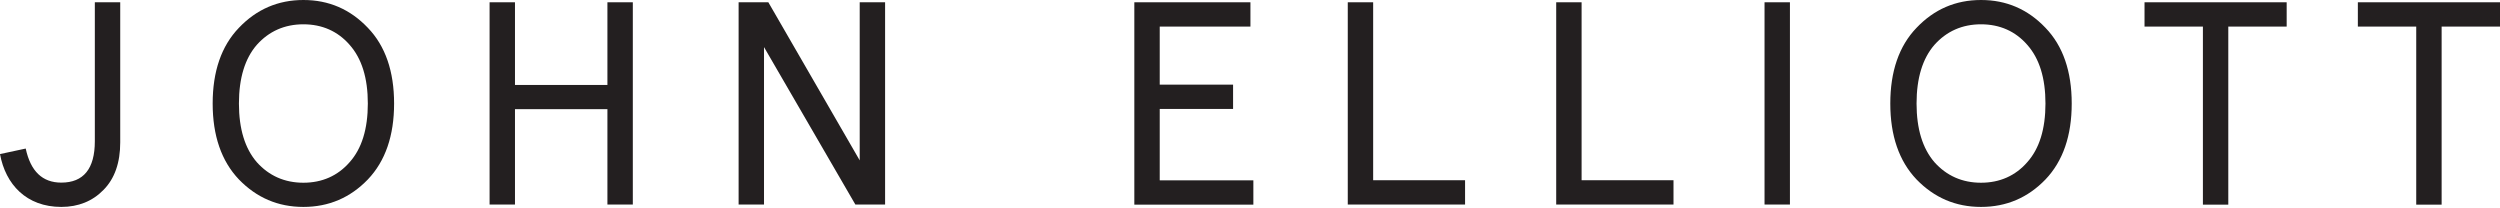 <svg width="420" height="35" viewBox="0 0 420 35" fill="none" xmlns="http://www.w3.org/2000/svg">
<g clip-path="url(#clip0_971_7397)">
<path d="M15.932 0.383H20.198V23.935C20.198 27.326 19.268 30.005 17.391 31.901C15.55 33.797 13.162 34.763 10.3 34.763C4.43 34.763 0.93 30.971 0 25.885L4.32 24.956C5.141 28.784 7.128 30.68 10.3 30.68C14.037 30.68 15.932 28.346 15.932 23.734V0.383Z" fill="#231F20"/>
<path d="M50.968 0C55.234 0 58.825 1.549 61.796 4.667C64.749 7.729 66.208 11.995 66.208 17.391C66.208 22.787 64.749 27.052 61.796 30.151C58.843 33.214 55.234 34.763 50.968 34.763C46.703 34.763 43.111 33.214 40.14 30.151C37.187 27.052 35.728 22.768 35.728 17.391C35.728 12.013 37.187 7.729 40.14 4.667C43.093 1.568 46.703 0 50.968 0ZM50.968 4.083C47.815 4.083 45.19 5.25 43.148 7.529C41.161 9.807 40.14 13.107 40.14 17.391C40.14 21.674 41.161 24.956 43.148 27.253C45.19 29.531 47.815 30.698 50.968 30.698C54.122 30.698 56.747 29.531 58.734 27.253C60.775 24.974 61.796 21.674 61.796 17.391C61.796 13.107 60.775 9.826 58.734 7.529C56.747 5.25 54.122 4.083 50.968 4.083Z" fill="#231F20"/>
<path d="M102.047 0.383H106.313V34.362H102.047V18.338H86.516V34.362H82.25V0.383H86.516V14.273H102.047V0.383Z" fill="#231F20"/>
<path d="M144.431 0.383H148.696V34.362H143.702L128.353 7.911V34.362H124.087V0.383H129.082L144.431 26.943V0.383Z" fill="#231F20"/>
<path d="M190.55 0.383H210.073V4.466H194.834V14.219H207.157V18.302H194.834V30.297H210.565V34.38H190.568V0.383H190.55Z" fill="#231F20"/>
<path d="M226.425 0.383H230.69V30.279H246.131V34.362H226.425V0.383Z" fill="#231F20"/>
<path d="M261.442 0.383H265.708V30.279H281.148V34.362H261.442V0.383Z" fill="#231F20"/>
<path d="M296.442 0.383H300.708V34.362H296.442V0.383Z" fill="#231F20"/>
<path d="M332.81 0C337.076 0 340.667 1.549 343.638 4.667C346.591 7.729 348.049 11.995 348.049 17.391C348.049 22.787 346.591 27.052 343.638 30.151C340.685 33.214 337.076 34.763 332.81 34.763C328.544 34.763 324.953 33.214 321.982 30.151C319.029 27.052 317.57 22.768 317.57 17.391C317.57 12.013 319.029 7.729 321.982 4.667C324.935 1.568 328.526 0 332.81 0ZM332.81 4.083C329.656 4.083 327.031 5.25 324.99 7.529C323.003 9.807 321.982 13.107 321.982 17.391C321.982 21.674 323.003 24.956 324.99 27.253C327.031 29.531 329.656 30.698 332.81 30.698C335.964 30.698 338.589 29.531 340.576 27.253C342.617 24.974 343.638 21.674 343.638 17.391C343.638 13.107 342.617 9.826 340.576 7.529C338.589 5.25 335.964 4.083 332.81 4.083Z" fill="#231F20"/>
<path d="M360.28 4.466V0.383H384.16V4.466H374.353V34.38H370.088V4.466H360.28Z" fill="#231F20"/>
<path d="M396.12 4.466V0.383H420V4.466H410.193V34.38H405.927V4.466H396.12Z" fill="#231F20"/>
</g>
<defs>
<clipPath id="clip0_971_7397">
<rect width="420" height="34.763" fill="white"/>
</clipPath>
</defs>
</svg>
